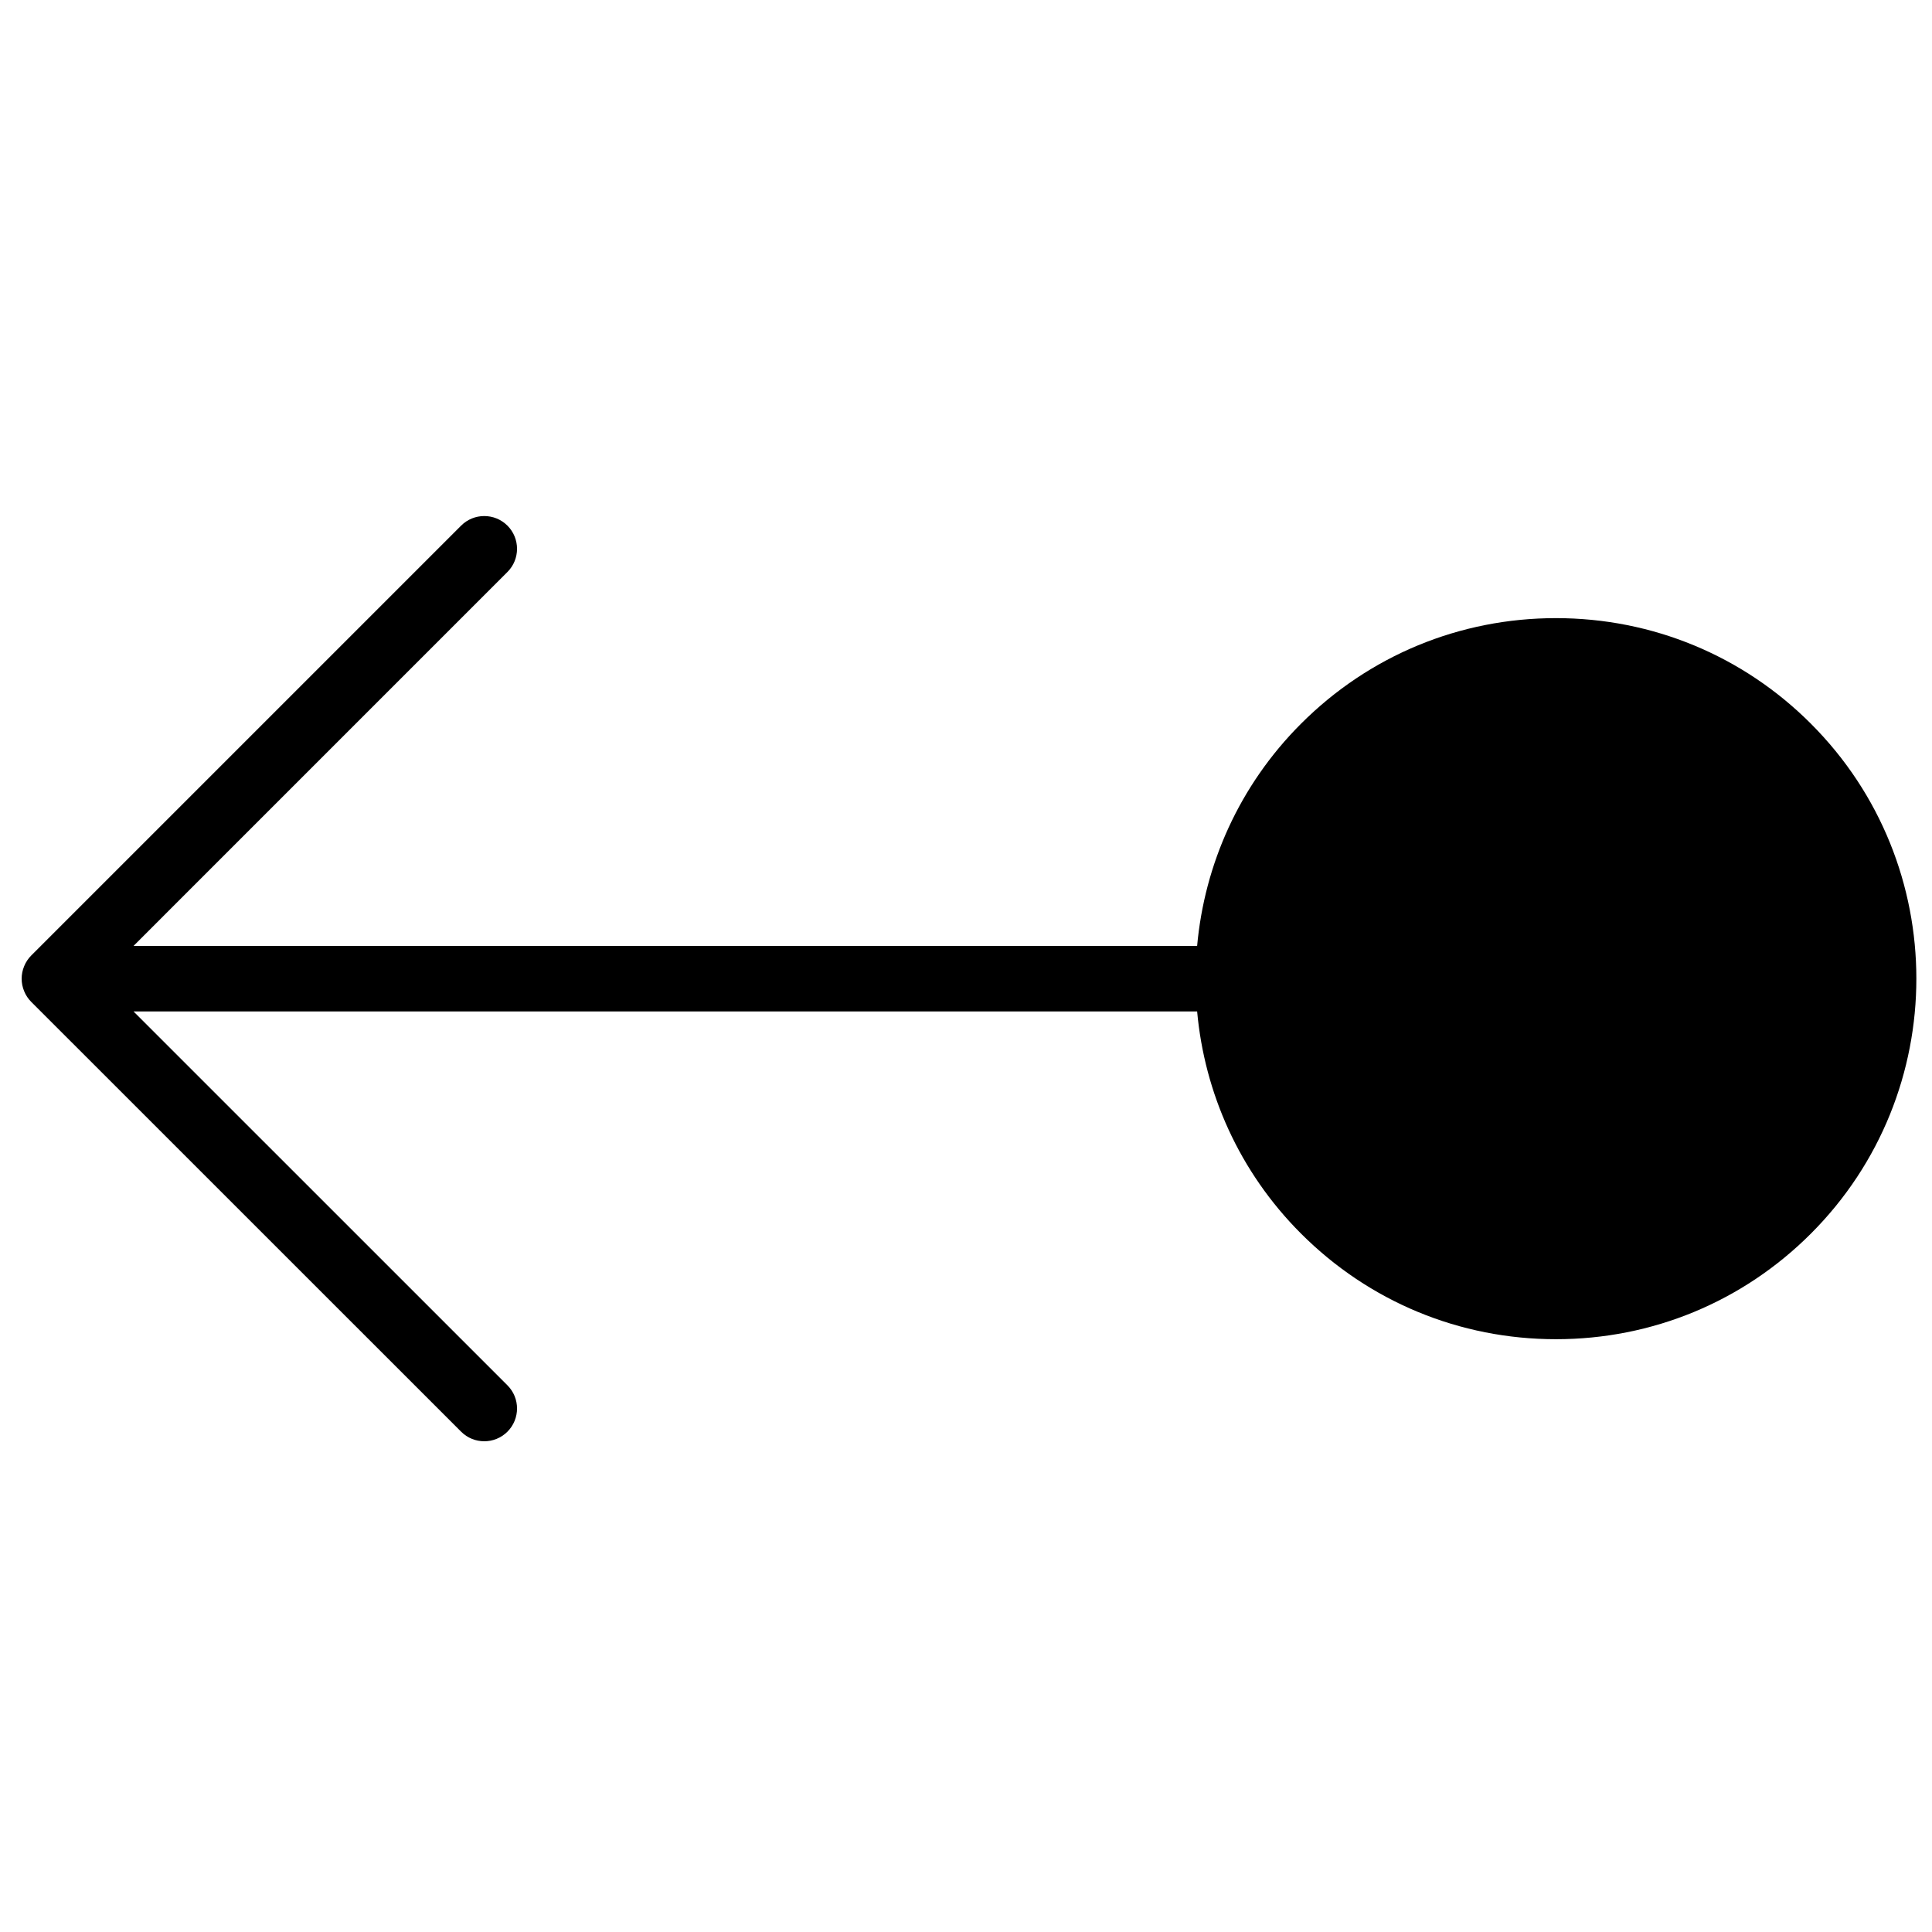 <?xml version="1.0" encoding="UTF-8"?>
<!-- Uploaded to: SVG Repo, www.svgrepo.com, Generator: SVG Repo Mixer Tools -->
<svg width="800px" height="800px" version="1.1" viewBox="144 144 512 512" xmlns="http://www.w3.org/2000/svg">
 <defs>
  <clipPath id="a">
   <path d="m149 280h502.9v246h-502.9z"/>
  </clipPath>
 </defs>
 <g clip-path="url(#a)">
  <path d="m623.91 335.79c-18.039-18.051-42.039-27.98-67.562-27.98-25.52 0-49.52 9.93-67.562 27.98-16.426 16.426-25.59 37.387-27.535 58.883h-281.86l99.086-99.094c3.387-3.387 3.387-8.883 0-12.281-3.398-3.387-8.895-3.387-12.281 0l-113.91 113.91c-0.809 0.805-1.449 1.77-1.883 2.84-0.887 2.117-0.887 4.508 0 6.637 0.434 1.059 1.074 2.031 1.883 2.832l113.91 113.89c1.691 1.695 3.914 2.543 6.141 2.543 2.223 0 4.438-0.848 6.141-2.543 3.387-3.398 3.387-8.895 0-12.281l-99.086-99.078h281.86c1.957 21.488 11.109 42.449 27.535 58.867 18.043 18.051 42.043 27.988 67.562 27.988 25.523 0 49.523-9.938 67.562-27.988 37.258-37.258 37.258-97.871 0-135.12" fill-rule="evenodd"/>
 </g>
</svg>